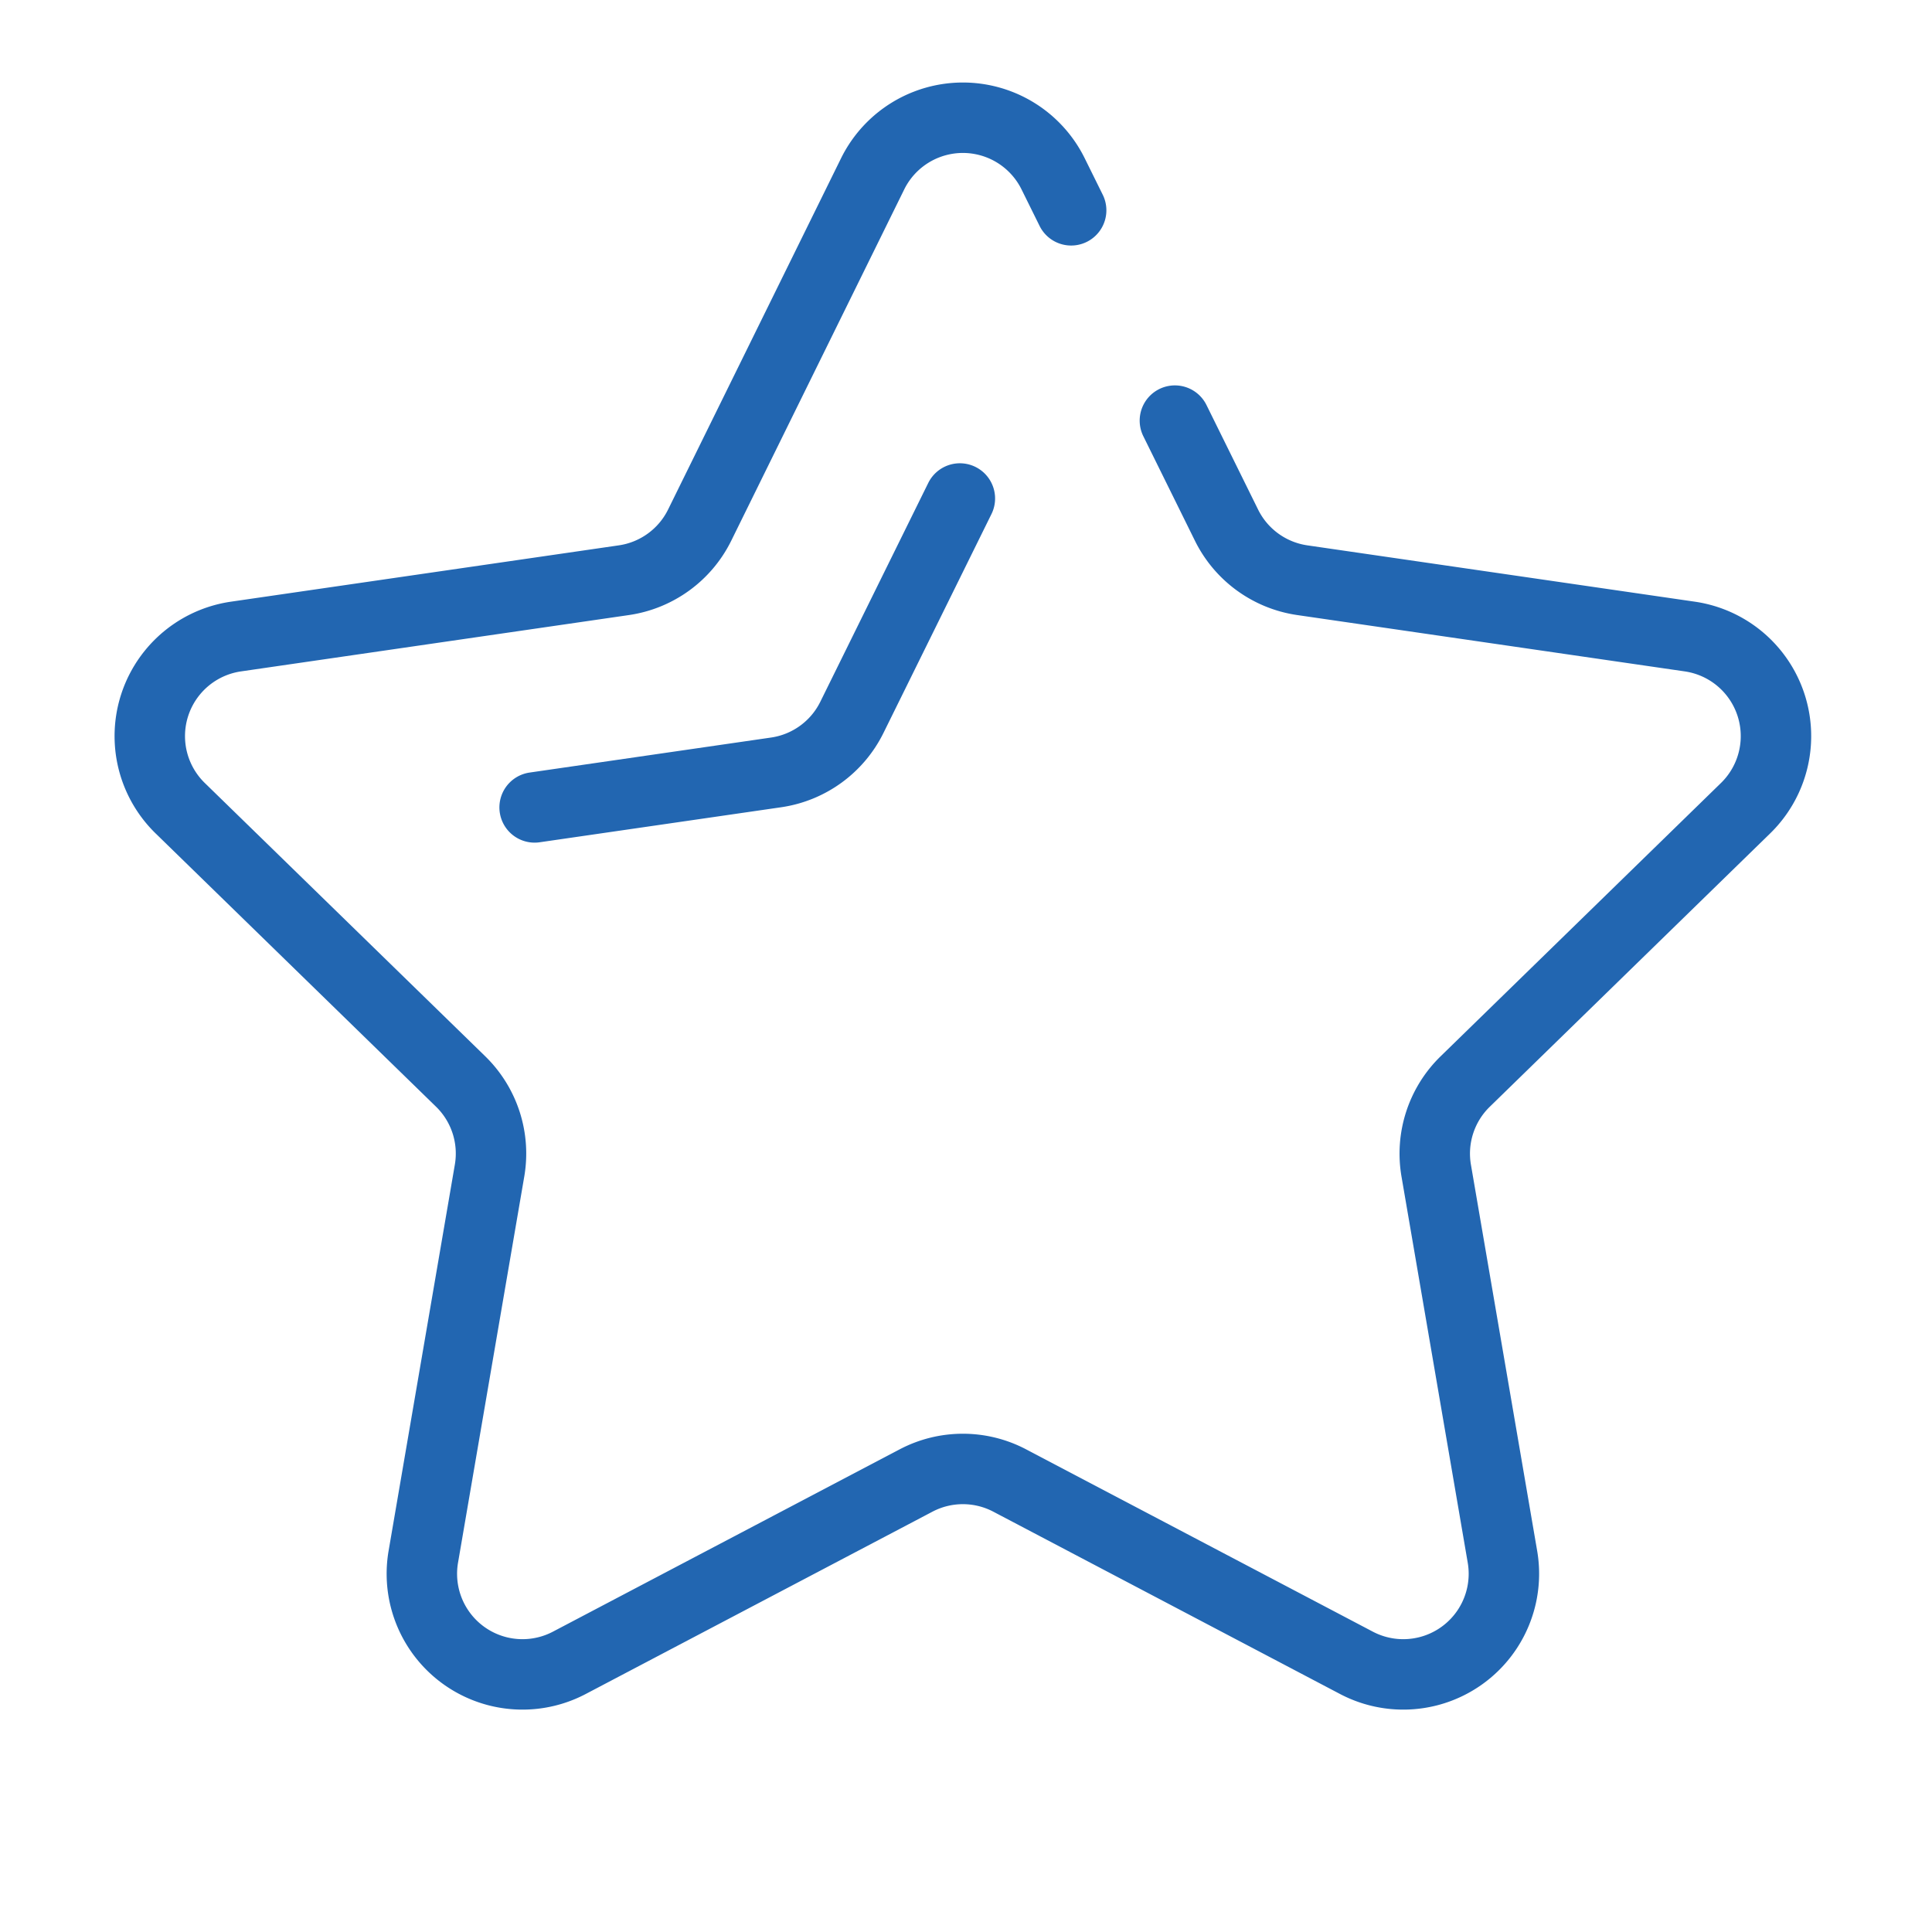 <?xml version="1.0" encoding="UTF-8"?>
<svg xmlns="http://www.w3.org/2000/svg" id="Layer_4" data-name="Layer 4" viewBox="0 0 192 192">
  <defs>
    <style>.cls-1,.cls-2{fill:none;stroke-linecap:round;stroke-linejoin:round;stroke-width:7.00px;}.cls-1{stroke:#2266B1;}.cls-2{stroke:#2266B1;}</style>
  </defs>
  <path class="cls-1" d="M116.76,41.8l5.13,10.39a10,10,0,0,0,7.53,5.47l38.52,5.6a10,10,0,0,1,5.54,17.05l-27.87,27.17a10,10,0,0,0-2.88,8.86l6.58,38.36a10,10,0,0,1-14.51,10.55l-34.46-18.12a10,10,0,0,0-9.3,0L56.58,165.25A10,10,0,0,1,42.07,154.7l6.58-38.36a10,10,0,0,0-2.87-8.86L17.9,80.31a10,10,0,0,1,5.54-17.05L62,57.66a10,10,0,0,0,7.53-5.47L86.72,17.28a10,10,0,0,1,17.94,0l1.79,3.62"></path>
  <path class="cls-2" d="M53.13,80.24l24-3.48a10,10,0,0,0,7.53-5.47L95.39,49.54"></path>
</svg>
